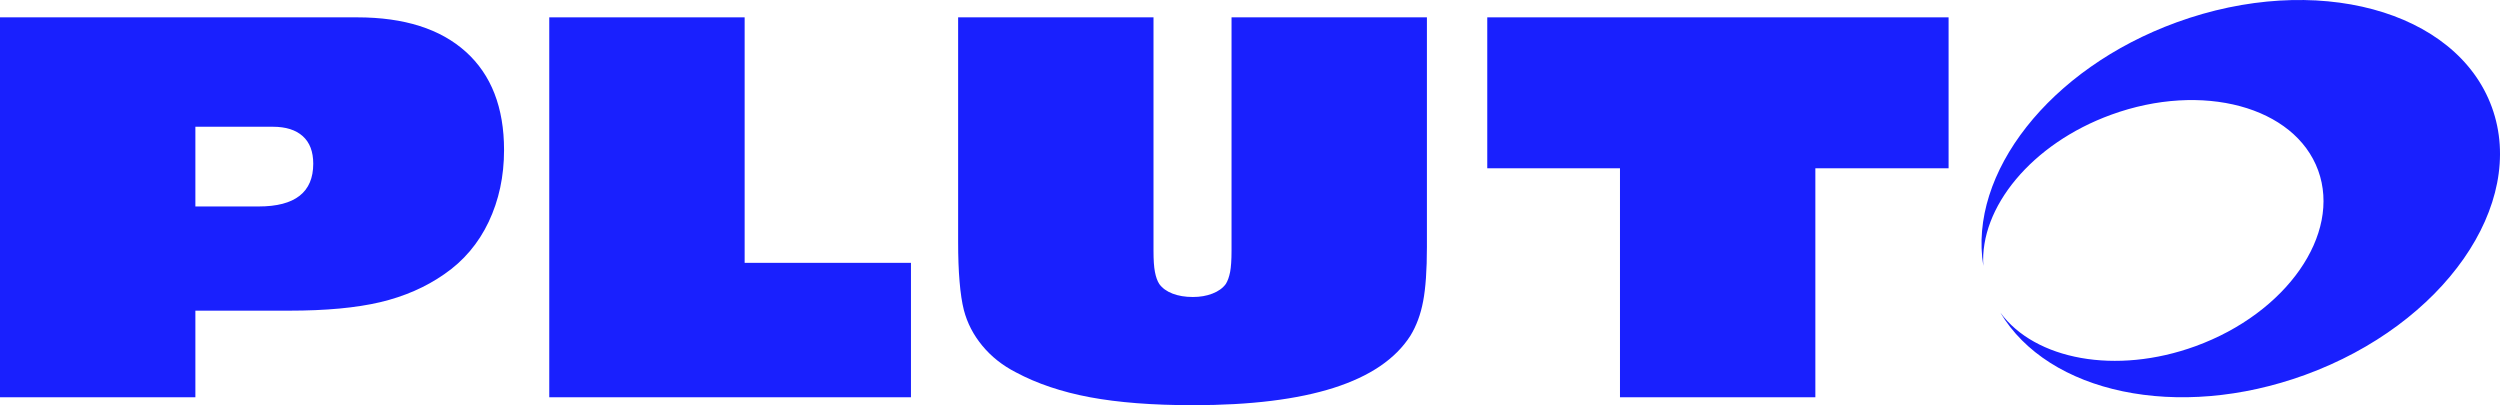 <?xml version="1.0" encoding="UTF-8"?>
<svg id="Layer_2" data-name="Layer 2" xmlns="http://www.w3.org/2000/svg" viewBox="0 0 917.96 148.79">
  <defs>
    <style>
      .cls-1 {
        fill: #1920fe;
      }
    </style>
  </defs>
  <g id="Layer_1-2" data-name="Layer 1">
    <g>
      <path class="cls-1" d="M71.74,145.87v-31.8h34.53c13.39,0,24.5-1.03,33.33-3.11,8.86-2.1,16.7-5.52,23.53-10.28,7.1-4.88,12.54-11.29,16.31-19.23,3.75-7.94,5.64-16.71,5.64-26.35,0-15.61-4.68-27.64-14.01-36.06-9.35-8.44-22.66-12.67-39.93-12.67H0v139.5h71.74ZM71.74,75.81v-29.27h28.46c4.75,0,8.39,1.15,10.95,3.44,2.58,2.3,3.87,5.68,3.87,10.14,0,10.46-6.68,15.69-20.04,15.69h-23.24Z"/>
      <polygon class="cls-1" points="334.49 145.87 334.49 96.51 273.42 96.51 273.42 6.37 201.68 6.37 201.68 145.87 334.49 145.87"/>
      <path class="cls-1" d="M351.81,6.37v82.4c0,5.58.17,10.46.53,14.63.35,4.19.87,7.68,1.58,10.47,1.24,4.76,3.5,9.12,6.79,13.1,3.28,3.96,7.36,7.2,12.24,9.71,7.81,4.18,16.9,7.24,27.26,9.18,10.39,1.94,22.98,2.92,37.78,2.92,42.37,0,68.99-8.49,79.87-25.49,2.22-3.63,3.79-7.85,4.69-12.67.92-4.81,1.39-11.45,1.39-19.94V6.37h-71.74v85.75c0,3.35-.18,5.93-.52,7.75-.36,1.82-.89,3.29-1.58,4.4-1.12,1.53-2.76,2.71-4.93,3.54-2.14.84-4.53,1.24-7.17,1.24-2.81,0-5.3-.41-7.46-1.24-2.14-.82-3.77-2.01-4.88-3.54-.71-1.11-1.23-2.58-1.58-4.4-.36-1.82-.53-4.4-.53-7.75V6.37h-71.74Z"/>
      <polygon class="cls-1" points="666.57 145.87 666.57 61.79 715.49 61.79 715.49 6.37 546.1 6.37 546.1 61.79 594.83 61.79 594.83 145.87 666.57 145.87"/>
      <path class="cls-1" d="M914.98,39.38c-13.02-35.77-64.83-49.72-115.76-31.18-46.79,17.03-76.54,55.56-70.97,89.44-1.4-21.43,17.72-44.88,46.95-55.52,33.44-12.17,67.45-3,76,20.47,8.54,23.47-11.63,52.36-45.06,64.53-29.23,10.64-58.95,4.97-71.65-12.35,17.51,29.53,65.07,39.93,111.86,22.9,50.93-18.54,81.64-62.55,68.63-98.29"/>
    </g>
  </g>
</svg>